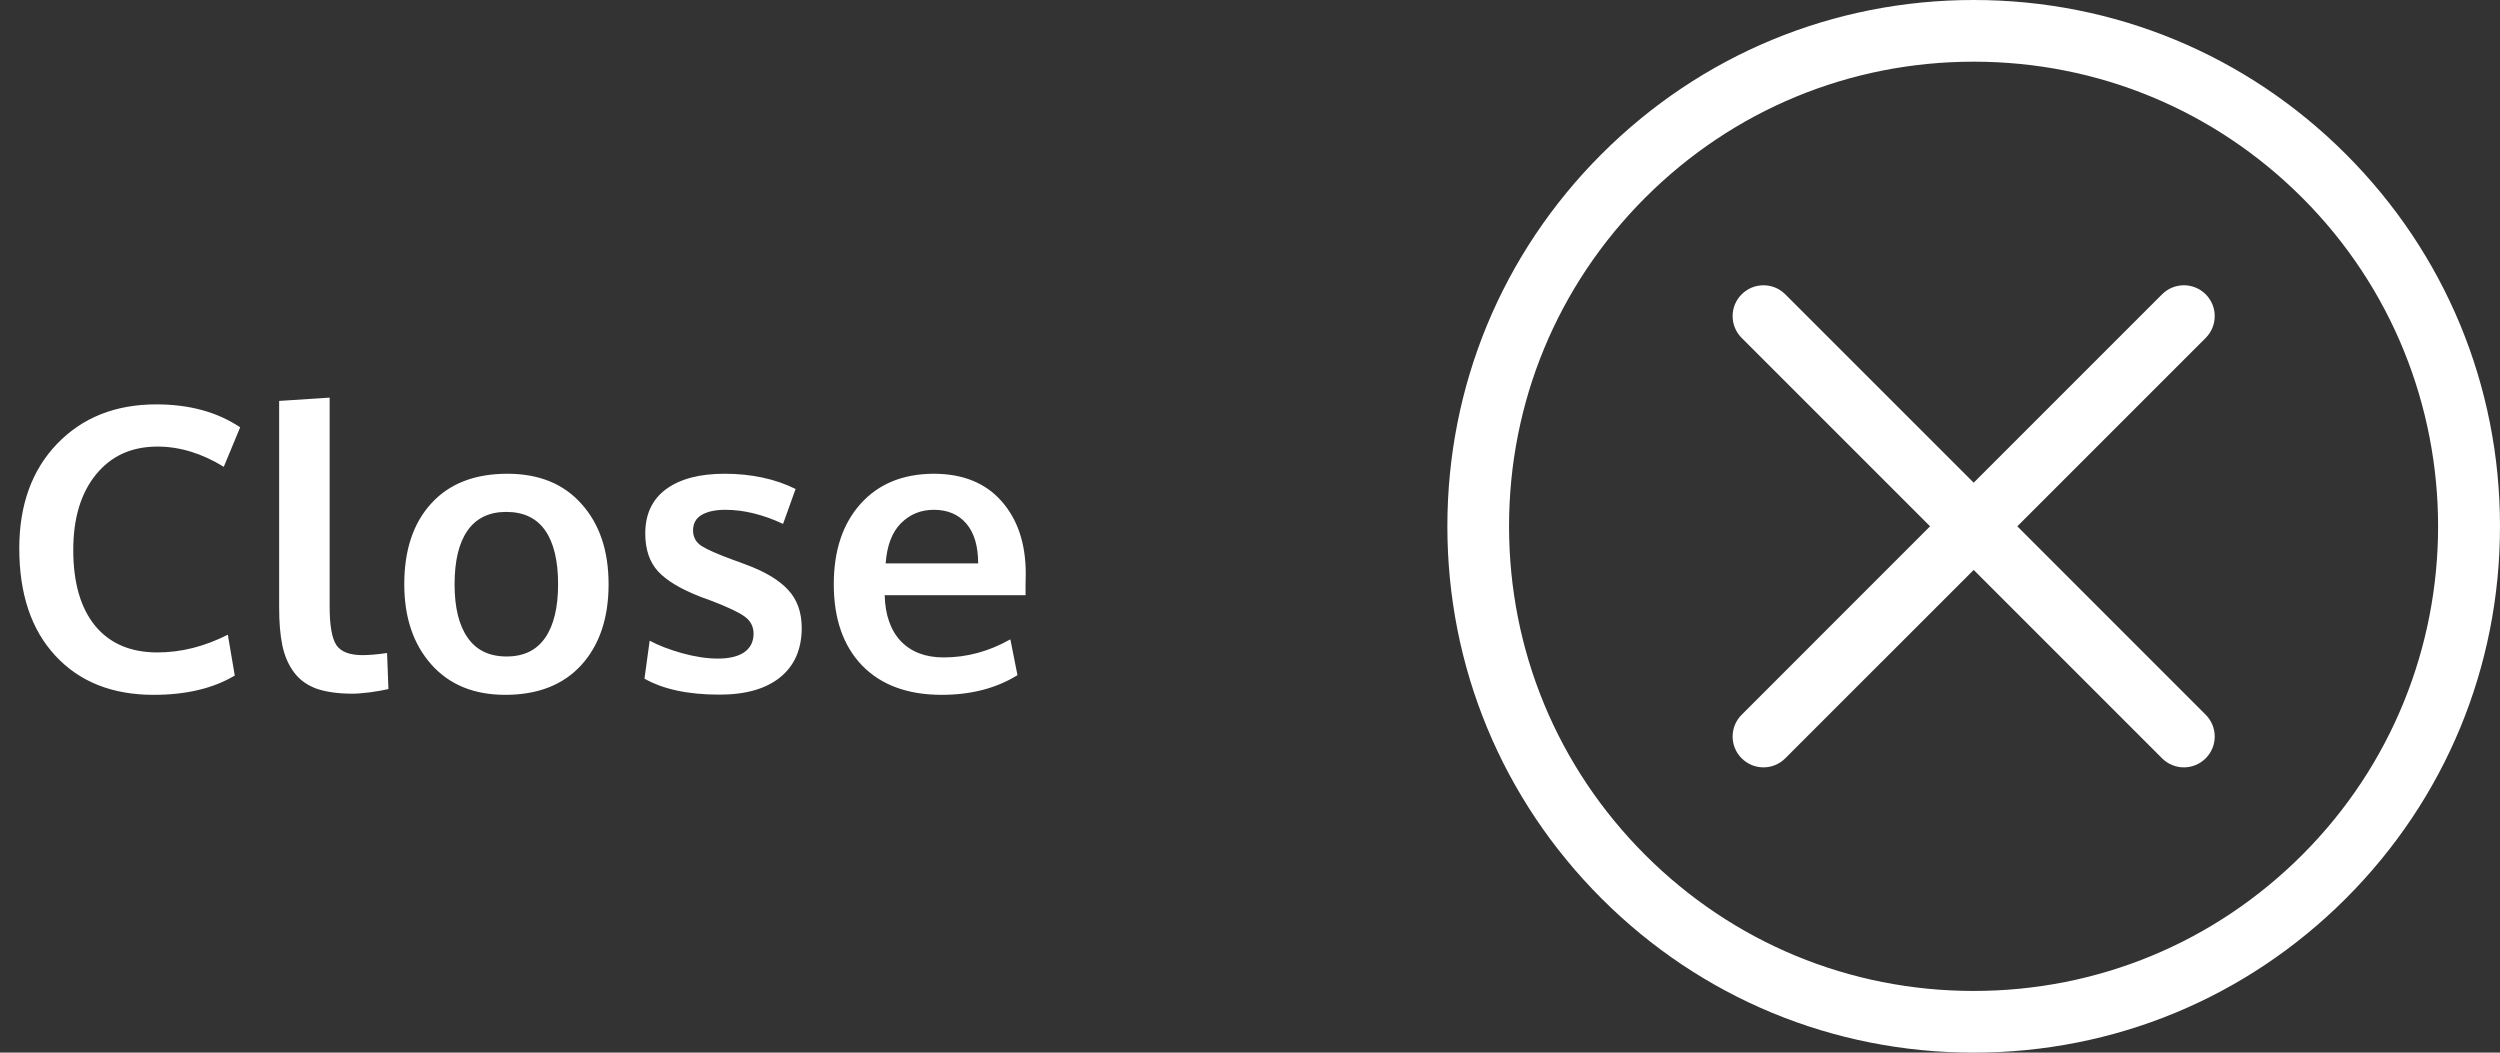 <svg width="76" height="32" viewBox="0 0 76 32" fill="none" xmlns="http://www.w3.org/2000/svg">
<rect x="0" y="0" width="76" height="32" fill="#333333" stroke="none"/>
<path d="M4.67 21.123C3.416 21.123 2.422 20.729 1.688 19.939C0.953 19.15 0.586 18.061 0.586 16.67C0.586 15.35 0.969 14.291 1.734 13.494C2.504 12.693 3.51 12.293 4.752 12.293C5.756 12.293 6.605 12.525 7.301 12.99L6.803 14.191C6.135 13.781 5.463 13.576 4.787 13.576C3.998 13.576 3.373 13.861 2.912 14.432C2.455 14.998 2.227 15.76 2.227 16.717C2.227 17.709 2.447 18.477 2.889 19.02C3.334 19.562 3.967 19.834 4.787 19.834C5.506 19.834 6.219 19.654 6.926 19.295L7.137 20.537C6.48 20.928 5.658 21.123 4.67 21.123ZM10.724 21.088C10.283 21.088 9.915 21.037 9.623 20.936C9.333 20.83 9.105 20.664 8.937 20.438C8.769 20.211 8.652 19.941 8.585 19.629C8.519 19.316 8.486 18.928 8.486 18.463V12.188L10.021 12.088V18.434C10.021 19.012 10.089 19.404 10.226 19.611C10.363 19.814 10.628 19.916 11.023 19.916C11.218 19.916 11.466 19.895 11.767 19.852L11.808 20.947C11.804 20.947 11.755 20.957 11.662 20.977C11.572 20.996 11.484 21.012 11.398 21.023C11.316 21.039 11.21 21.053 11.082 21.064C10.953 21.08 10.833 21.088 10.724 21.088ZM15.401 19.957C15.921 19.957 16.311 19.768 16.573 19.389C16.835 19.01 16.966 18.467 16.966 17.76C16.966 17.045 16.835 16.5 16.573 16.125C16.311 15.75 15.917 15.562 15.389 15.562C14.87 15.562 14.477 15.752 14.212 16.131C13.95 16.506 13.819 17.051 13.819 17.766C13.819 18.469 13.952 19.01 14.218 19.389C14.483 19.768 14.878 19.957 15.401 19.957ZM15.36 21.123C14.407 21.123 13.657 20.814 13.11 20.197C12.563 19.58 12.29 18.768 12.29 17.76C12.29 16.721 12.563 15.902 13.11 15.305C13.657 14.703 14.429 14.402 15.425 14.402C16.386 14.402 17.138 14.709 17.68 15.322C18.227 15.932 18.501 16.744 18.501 17.76C18.501 18.787 18.226 19.605 17.675 20.215C17.124 20.82 16.352 21.123 15.36 21.123ZM21.871 21.117C20.922 21.117 20.162 20.955 19.592 20.631L19.75 19.477C20.008 19.617 20.336 19.744 20.735 19.857C21.133 19.967 21.496 20.021 21.825 20.021C22.164 20.021 22.428 19.959 22.616 19.834C22.807 19.705 22.905 19.518 22.909 19.271C22.909 19.049 22.819 18.873 22.639 18.744C22.463 18.615 22.125 18.455 21.625 18.264C21.453 18.201 21.342 18.16 21.291 18.141C20.698 17.91 20.27 17.654 20.008 17.373C19.746 17.088 19.616 16.703 19.616 16.219C19.616 15.633 19.826 15.184 20.248 14.871C20.674 14.559 21.266 14.402 22.024 14.402C22.844 14.402 23.565 14.557 24.186 14.865L23.805 15.926C23.192 15.641 22.608 15.498 22.053 15.498C21.744 15.498 21.502 15.551 21.326 15.656C21.155 15.758 21.069 15.914 21.069 16.125C21.069 16.324 21.153 16.48 21.321 16.594C21.489 16.703 21.817 16.848 22.305 17.027C22.321 17.031 22.371 17.049 22.457 17.08C22.543 17.111 22.61 17.137 22.657 17.156C23.246 17.371 23.68 17.629 23.957 17.93C24.235 18.227 24.373 18.615 24.373 19.096C24.369 19.74 24.151 20.238 23.717 20.59C23.284 20.941 22.668 21.117 21.871 21.117ZM28.629 21.123C27.593 21.123 26.787 20.826 26.209 20.232C25.634 19.635 25.347 18.811 25.347 17.76C25.347 16.736 25.619 15.922 26.162 15.316C26.705 14.711 27.445 14.406 28.383 14.402C29.269 14.402 29.957 14.68 30.445 15.234C30.937 15.789 31.183 16.525 31.183 17.443C31.183 17.51 31.181 17.617 31.177 17.766C31.177 17.914 31.177 18.023 31.177 18.094H26.894C26.91 18.695 27.074 19.162 27.387 19.494C27.703 19.822 28.137 19.986 28.687 19.986C29.39 19.986 30.066 19.803 30.715 19.436L30.931 20.525C30.287 20.924 29.519 21.123 28.629 21.123ZM26.924 17.127H29.736C29.736 16.604 29.617 16.201 29.379 15.92C29.14 15.639 28.81 15.498 28.388 15.498C27.994 15.498 27.66 15.635 27.387 15.908C27.117 16.182 26.963 16.588 26.924 17.127Z" fill="white"/>
<g clip-path="url(#clip0_15_56)">
<path d="M71.314 4.686C68.292 1.664 64.274 0 60 0C55.726 0 51.708 1.664 48.686 4.686C45.664 7.708 44 11.726 44 16C44 20.274 45.664 24.292 48.686 27.314C51.708 30.336 55.726 32 60 32C64.274 32 68.292 30.336 71.314 27.314C74.336 24.292 76 20.274 76 16C76 11.726 74.336 7.708 71.314 4.686ZM69.988 25.988C67.32 28.656 63.773 30.125 60 30.125C56.227 30.125 52.68 28.656 50.012 25.988C47.344 23.32 45.875 19.773 45.875 16C45.875 12.227 47.344 8.68 50.012 6.012C52.68 3.344 56.227 1.875 60 1.875C63.773 1.875 67.32 3.344 69.988 6.012C75.495 11.519 75.495 20.481 69.988 25.988Z" fill="white"/>
<path d="M67.053 21.728L61.326 16L67.053 10.273C67.419 9.906 67.419 9.313 67.053 8.947C66.687 8.581 66.094 8.581 65.727 8.947L60 14.674L54.272 8.947C53.906 8.581 53.313 8.581 52.947 8.947C52.58 9.313 52.58 9.906 52.947 10.273L58.674 16L52.947 21.728C52.58 22.094 52.58 22.687 52.947 23.053C53.13 23.236 53.37 23.328 53.609 23.328C53.849 23.328 54.089 23.236 54.272 23.053L60 17.326L65.727 23.053C65.91 23.236 66.15 23.328 66.39 23.328C66.63 23.328 66.87 23.236 67.053 23.053C67.419 22.687 67.419 22.094 67.053 21.728Z" fill="white"/>
</g>
<defs>
<clipPath id="clip0_15_56">
<rect width="32" height="32" fill="white" transform="translate(44)"/>
</clipPath>
</defs>
</svg>
